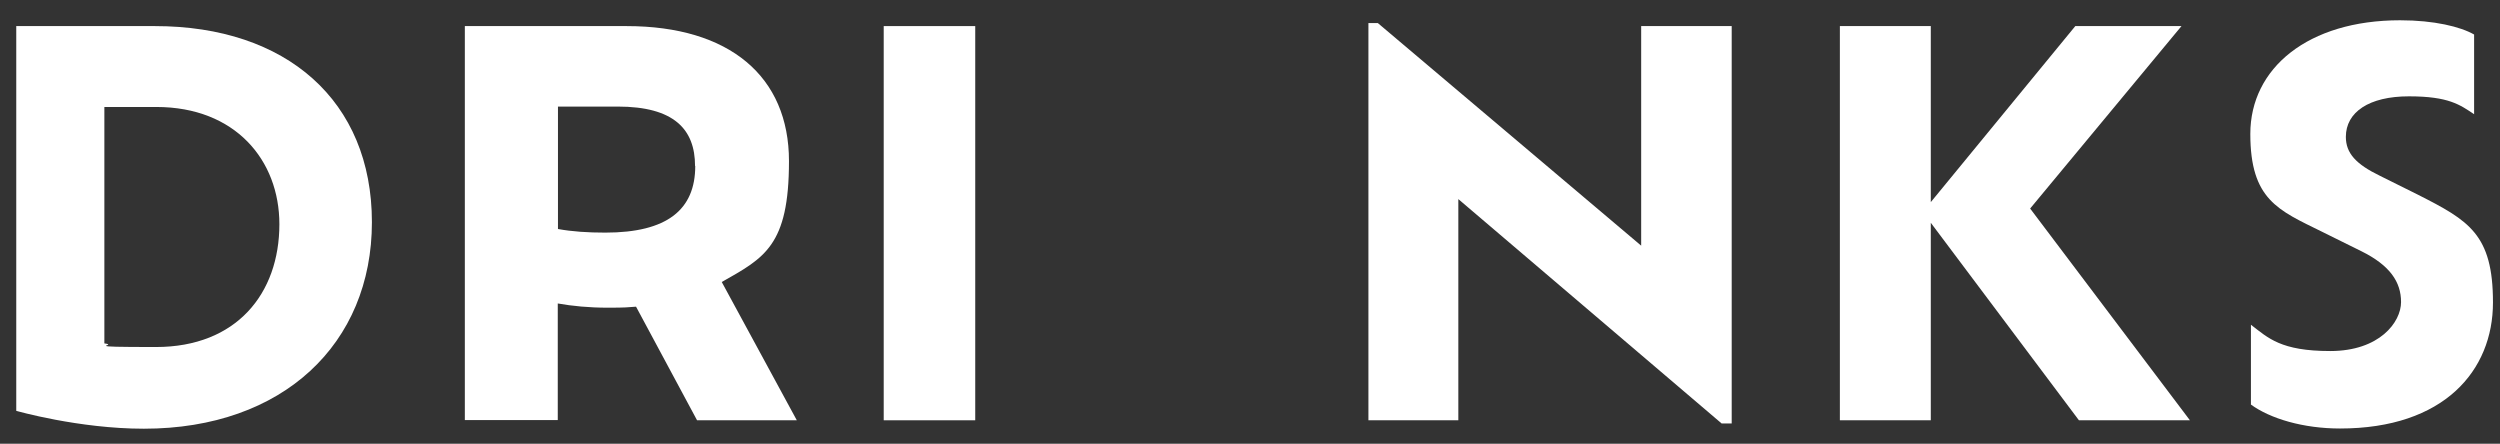 <?xml version="1.0" encoding="UTF-8"?>
<svg id="Ebene_1" xmlns="http://www.w3.org/2000/svg" version="1.1" viewBox="0 0 1245.6 221.1">
  <rect x="0" y="0" width="1245.6" height="221.1" fill="#333333" stroke="none"/>
  <!-- Generator: Adobe Illustrator 29.0.1, SVG Export Plug-In . SVG Version: 2.1.0 Build 192)  -->
  <defs>
    <style>
      .st0 {
        fill: #fff;
      }
    </style>
  </defs>
  <path class="st0" d="M77.2,13H8.1v191.7s31.1,8.9,63.6,8.9c69.4,0,113.6-42.4,113.6-102.9S142.7,13,77.2,13ZM139.2,111.7s0,0,0,0c0,34.6-21.4,61.2-61.5,61.2s-17.6-.8-25.7-1.8V53.3h25.9c39.3,0,61.3,26.5,61.3,58.4,0,0,0,0,0,0h0Z"/>
  <path class="st0" d="M359.6,140.5c21.2-12,33.5-18,33.5-60.2s-29.6-67.3-80.9-67.3h-80.6v196.3h46.3v-58.1c7.4,1.3,15.5,2.1,24.9,2.1s9.6-.2,14.1-.5l30.4,56.6h49.7l-37.4-68.9ZM301.6,115.9c-8.7,0-16.5-.5-23.6-1.8v-61h29.8c28,0,38.5,11.3,38.5,29.6h.1c0,21.7-13.9,33.2-44.8,33.2Z"/>
  <polygon class="st0" points="440.3 209.4 485.9 209.4 485.9 13 440.3 13 440.3 209.4 440.3 209.4 440.3 209.4"/>
  <polygon class="st0" points="817.7 13 817.7 122.4 686.5 11.5 681.8 11.5 681.8 209.4 726.6 209.4 726.6 99.2 857.8 211 862.8 211 862.8 13 817.7 13"/>
  <polygon class="st0" points="1091.1 209.4 1011.5 103.9 1086.9 13 1034 13 962 100.7 962 13 916.7 13 916.7 209.4 962 209.4 962 111 1035.8 209.4 1091.1 209.4 1091.1 209.4 1091.1 209.4"/>
  <path class="st0" d="M1121.4,201.5c9.7,7.1,26.2,12,44.5,12,51.8,0,76.2-28.8,76.2-62.8s-12-40.8-37.4-53.7l-18.9-9.4c-12-5.8-17-11.3-17-19.4,0-12.3,11.5-20.2,31.4-20.2s25.4,4.2,32.5,8.9V17.2c-6.8-3.9-19.9-7.1-36.9-7.1-45.8,0-74.6,23.8-74.6,56.6s13.9,38,35.6,48.7l19.6,9.7c14.4,7.1,19.9,15.4,19.9,25.4s-10.7,24.4-35.3,24.4-30.9-6.5-39.5-13.1v39.8"/>
</svg>